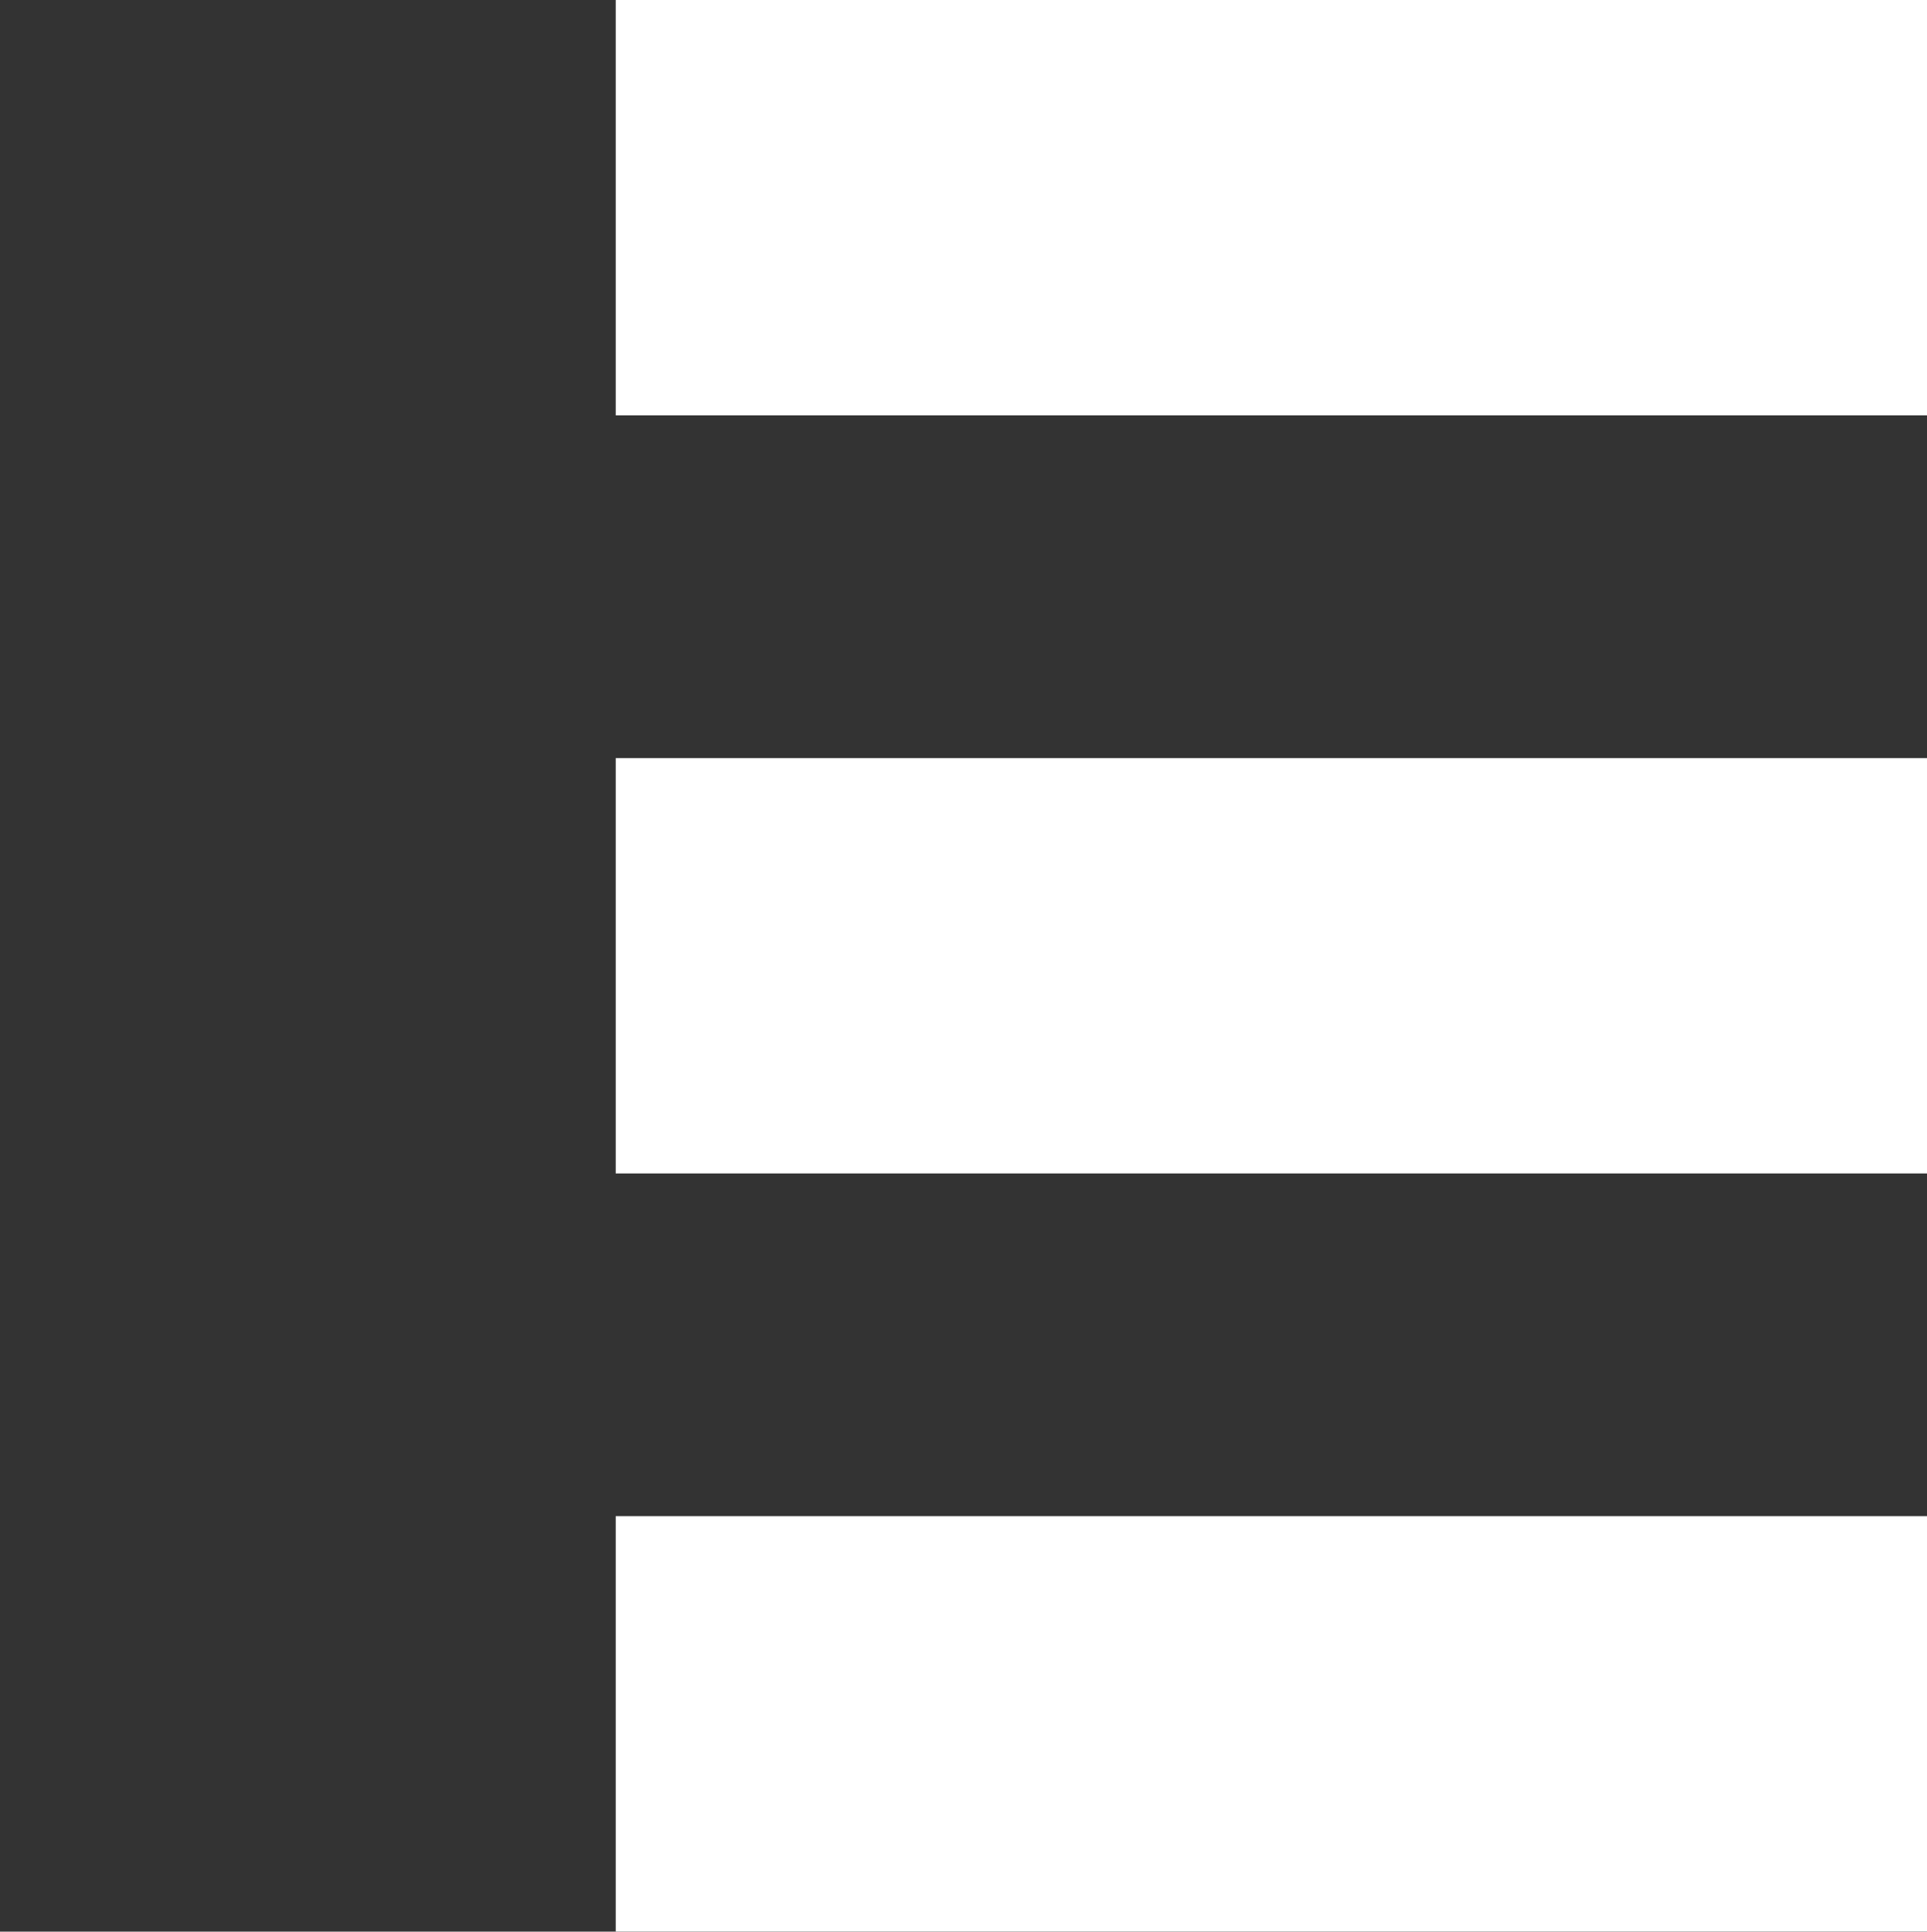 <?xml version="1.0" encoding="utf-8"?>
<!-- Generator: Adobe Illustrator 16.0.4, SVG Export Plug-In . SVG Version: 6.00 Build 0)  -->
<!DOCTYPE svg PUBLIC "-//W3C//DTD SVG 1.1//EN" "http://www.w3.org/Graphics/SVG/1.1/DTD/svg11.dtd">
<svg version="1.1" id="Layer_1" xmlns="http://www.w3.org/2000/svg" xmlns:xlink="http://www.w3.org/1999/xlink" x="0px" y="0px"
	 width="42.824px" height="42.936px" viewBox="0 0 42.824 42.936" enable-background="new 0 0 42.824 42.936" xml:space="preserve">
<rect x="0" y="0" width="42.824" height="42.936" fill="#333333" stroke="none"/>
<rect x="13.683" y="0" fill="#FFFFFF" width="42.822" height="9.233"/>
<rect x="13.683" y="16.851" fill="#FFFFFF" width="42.822" height="9.232"/>
<rect x="13.683" y="33.701" fill="#FFFFFF" width="42.822" height="9.233"/>
</svg>
